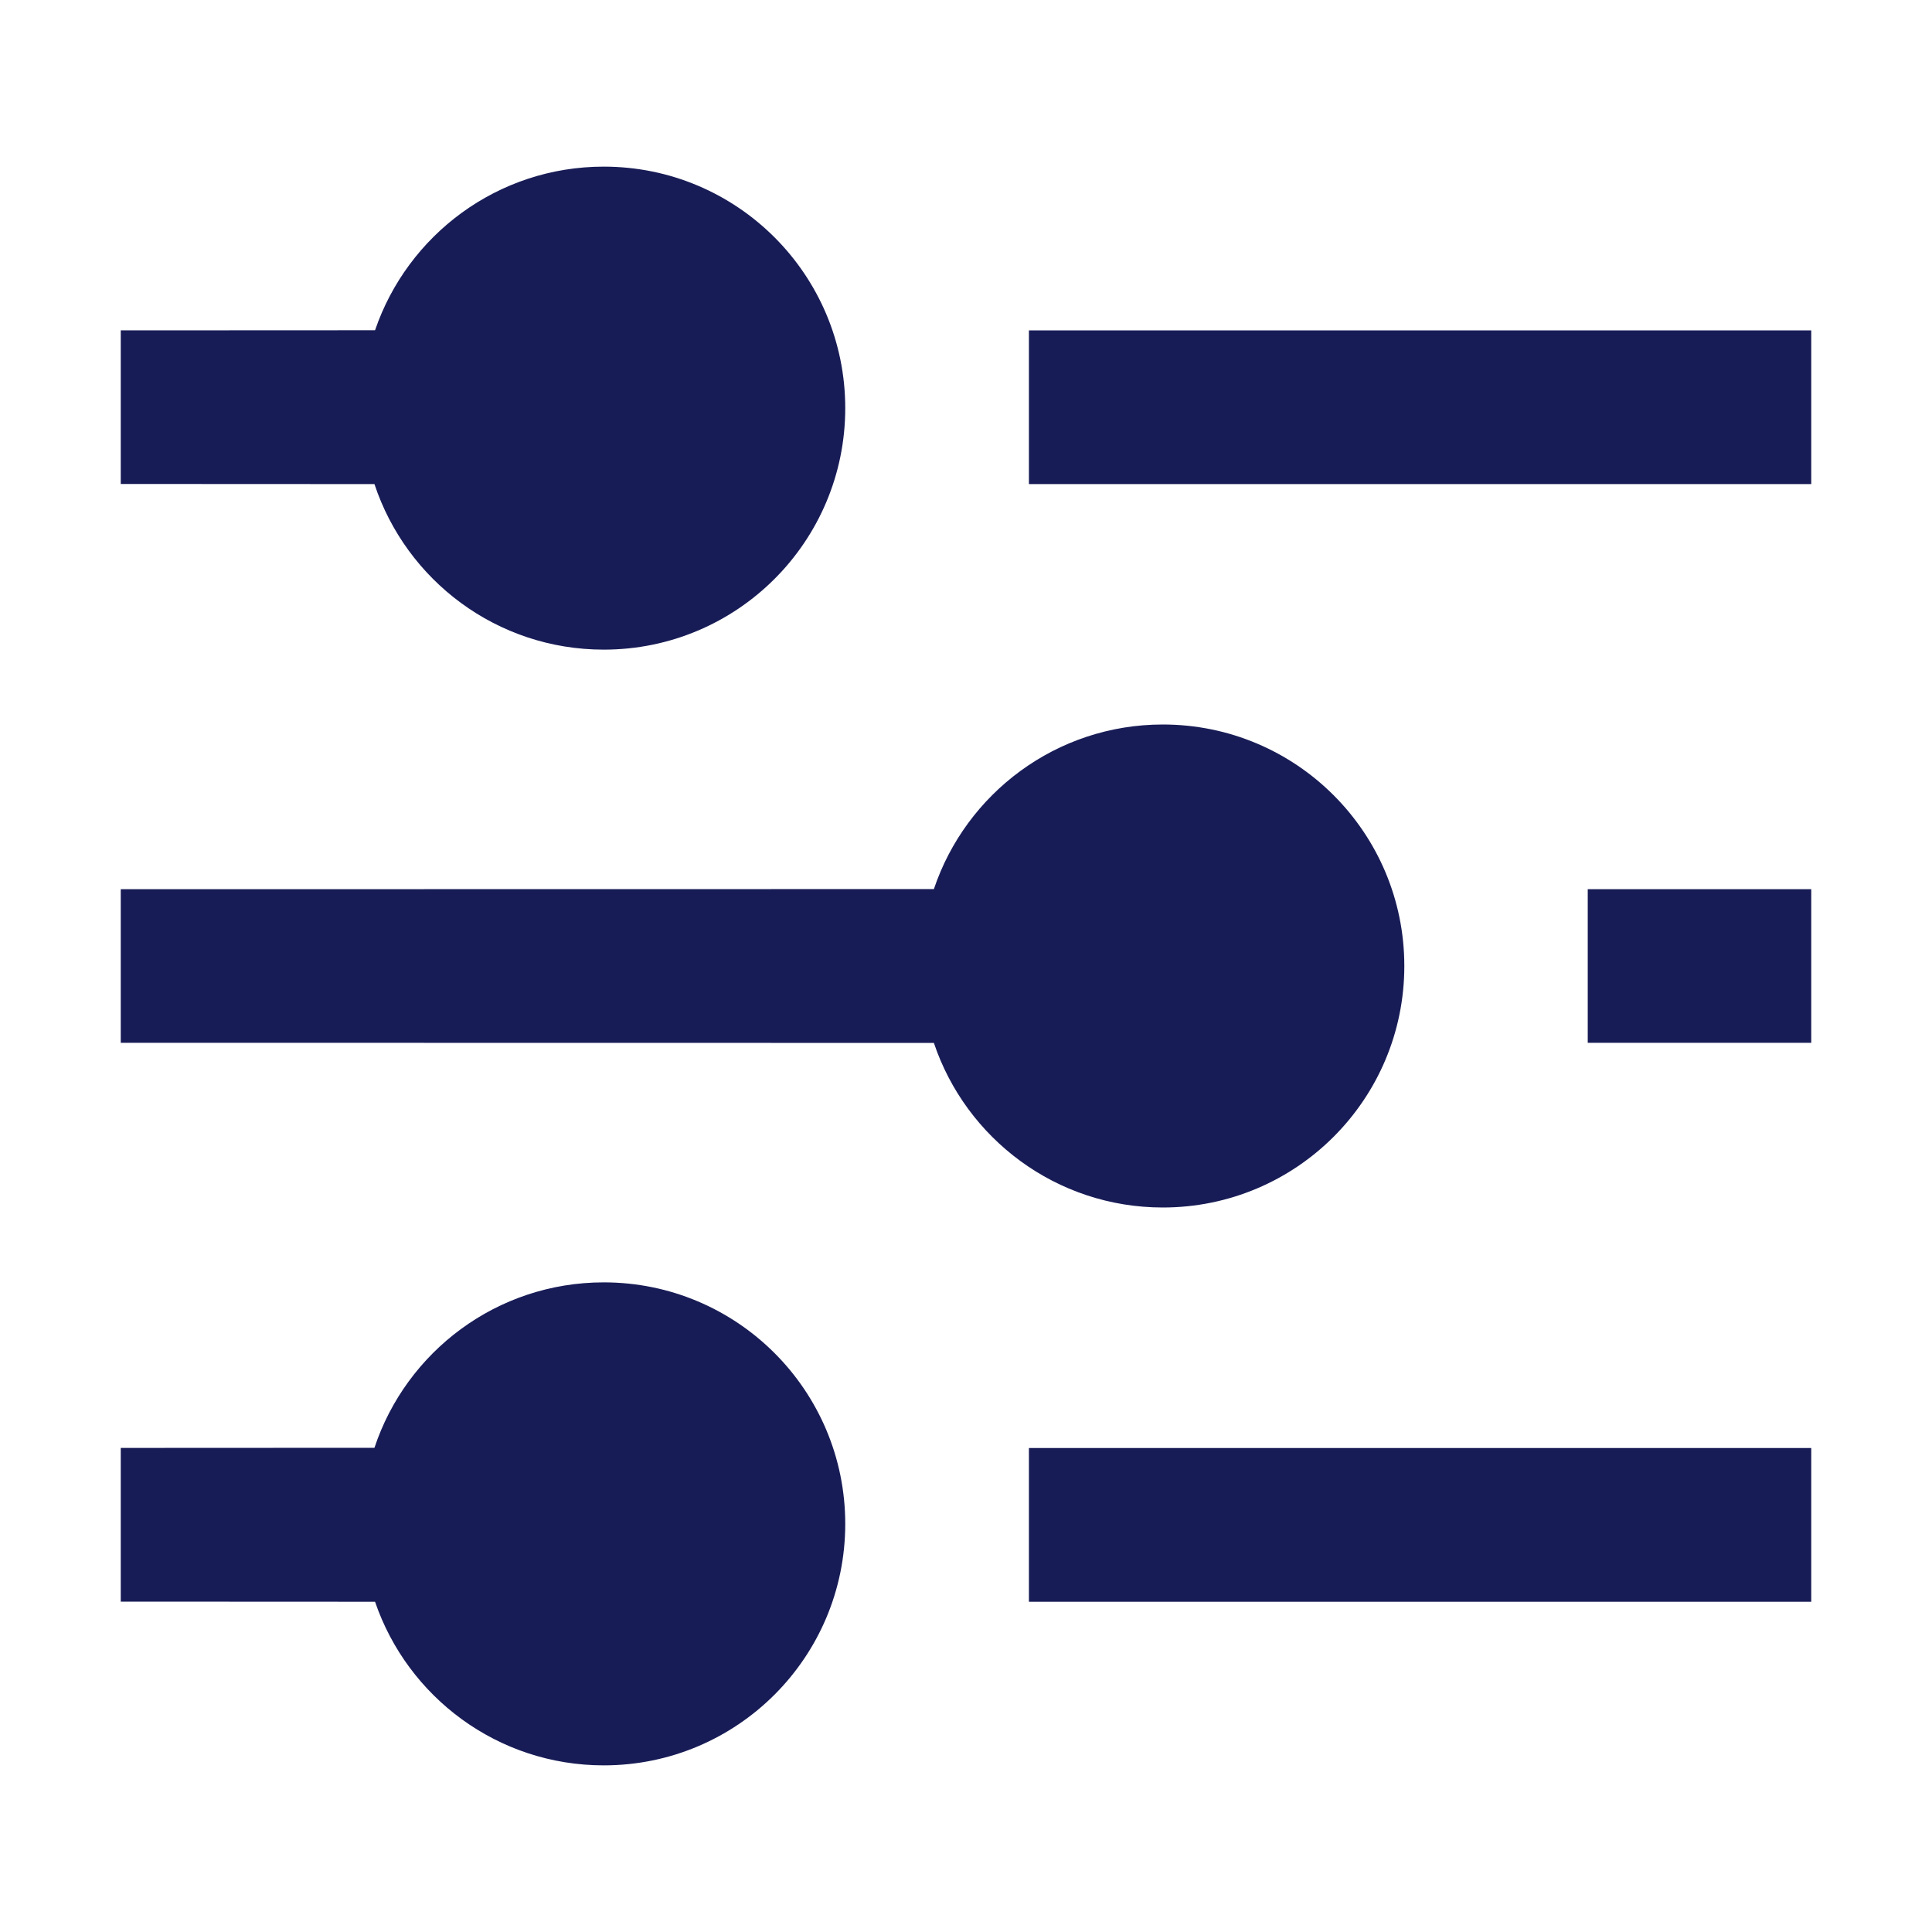 <?xml version="1.0" encoding="utf-8"?>
<!-- Generator: Adobe Illustrator 24.0.1, SVG Export Plug-In . SVG Version: 6.00 Build 0)  -->
<svg version="1.1" id="Layer_1" xmlns="http://www.w3.org/2000/svg" xmlns:xlink="http://www.w3.org/1999/xlink" x="0px" y="0px"
	 width="16px" height="16px" viewBox="0 0 16 16" enable-background="new 0 0 16 16" xml:space="preserve">
<path id="Icon-Fill" fill-rule="evenodd" clip-rule="evenodd" fill="#181C56" d="M5,10.62c1.105,0,2,0.895,2,2
	s-0.895,2-2,2c-0.879,0-1.625-0.567-1.894-1.355L1,13.264v-1.273l2.101-0.001
	C3.365,11.194,4.115,10.62,5,10.62z M15,11.992v1.273H8.521v-1.273H15z M9.63,6
	c1.105,0,2,0.895,2,2s-0.895,2-2,2C8.748,10,8,9.429,7.734,8.637L1,8.636V7.364
	l6.734-0.001C8,6.571,8.748,6,9.63,6z M15,7.364V8.636h-1.851V7.364H15z M5,1.38
	c1.105,0,2,0.895,2,2s-0.895,2-2,2c-0.885,0-1.635-0.574-1.899-1.371L1,4.008V2.736
	l2.106-0.001C3.375,1.947,4.121,1.38,5,1.38z M15,2.736v1.273H8.521V2.736H15z"/>
</svg>
